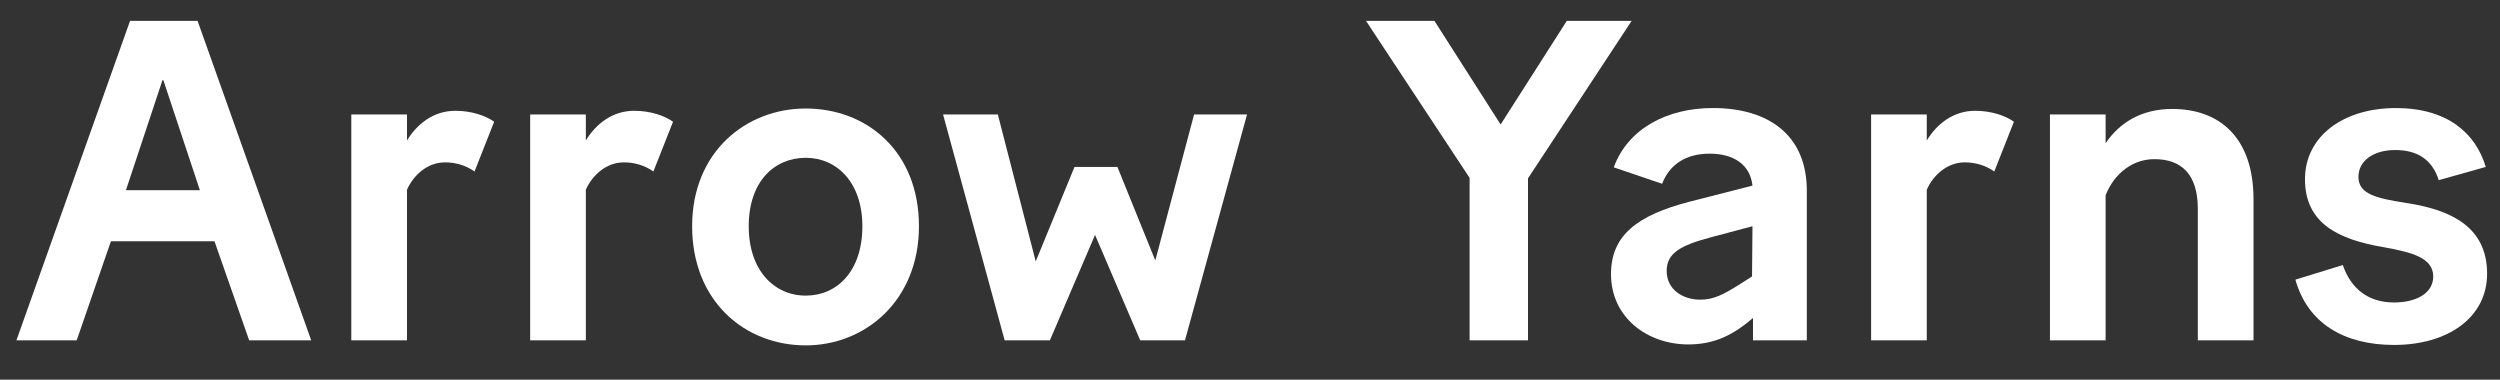 <?xml version="1.0" encoding="utf-8"?>
<!-- Generator: Adobe Illustrator 26.0.1, SVG Export Plug-In . SVG Version: 6.00 Build 0)  -->
<svg version="1.1" id="Layer_1" xmlns="http://www.w3.org/2000/svg" xmlns:xlink="http://www.w3.org/1999/xlink" x="0px" y="0px"
	 viewBox="0 0 924.28 140.37" style="enable-background:new 0 0 924.28 140.37;" xml:space="preserve">
<rect x="0" y="0" width="924.28" height="140.37" fill="#333333" stroke="none"/>
<style type="text/css">
	.st0{fill:#FFFFFF;}
</style>
<g>
	<path class="st0" d="M79.3,89.21h-38.3l-12.65,36.62H6.07L48.08,7.72h24.97l42.01,118.11H92.12L79.3,89.21z M46.56,70.32H73.9
		L60.4,29.65h-0.34L46.56,70.32z"/>
	<path class="st0" d="M150.47,70.15v55.68h-20.59V42.31h20.59v9.62c3.71-6.08,9.78-10.97,17.88-10.97c6.08,0,11.31,1.86,14.35,4.05
		l-7.26,18.39c-3.37-2.36-7.09-3.37-10.97-3.37C158.06,60.03,152.83,64.75,150.47,70.15z"/>
	<path class="st0" d="M216.59,70.15v55.68h-20.58V42.31h20.58v9.62c3.72-6.08,9.79-10.97,17.89-10.97c6.08,0,11.31,1.86,14.35,4.05
		l-7.26,18.39c-3.38-2.36-7.09-3.37-10.97-3.37C224.19,60.03,218.96,64.75,216.59,70.15z"/>
	<path class="st0" d="M255.89,83.65c0-27.5,19.91-43.53,42.01-43.53c22.61,0,41.85,15.86,41.85,43.53
		c0,27.34-19.74,44.04-41.85,44.04C275.12,127.68,255.89,111.15,255.89,83.65z M318.83,83.65c0-16.2-9.45-25.31-20.93-25.31
		c-11.64,0-21.09,8.78-21.09,25.31c0,16.36,9.45,25.64,21.09,25.64C309.55,109.29,318.83,100.18,318.83,83.65z"/>
	<path class="st0" d="M404.85,86.85l-16.7,38.98h-16.71l-22.78-83.52h20.25l14.01,54.33l14.34-34.93h15.86l14.01,34.59l14.34-53.99
		h19.58l-22.95,83.52h-16.54L404.85,86.85z"/>
	<path class="st0" d="M543.33,125.82V65.76l-38.3-58.04h25.3l24.47,38.3l24.46-38.3h23.97l-38.31,58.21v59.9H543.33z"/>
	<path class="st0" d="M624.13,127.34c-14.85,0-28.52-9.78-28.52-25.98c0-14.34,9.62-21.77,29.18-26.83l23.12-5.91
		c-0.84-7.76-6.92-11.81-15.85-11.81c-8.79,0-14.85,4.05-17.55,11.14l-17.88-6.08c5.23-14.34,19.74-21.93,36.61-21.93
		c20.76,0,34.76,10.12,34.76,30.54v55.34h-19.9v-8.26l-1.02,0.84C639.65,124.64,632.73,127.34,624.13,127.34z M643.53,104.9
		l4.22-2.7l0.16-18.56l-15.18,4.04c-11.47,3.04-16.54,5.91-16.54,12.49c0,7.08,6.24,10.62,12.32,10.62
		C633.58,110.81,637.11,108.95,643.53,104.9z"/>
	<path class="st0" d="M712.35,70.15v55.68h-20.58V42.31h20.58v9.62c3.71-6.08,9.78-10.97,17.88-10.97c6.08,0,11.3,1.86,14.34,4.05
		l-7.25,18.39c-3.38-2.36-7.09-3.37-10.97-3.37C719.94,60.03,714.71,64.75,712.35,70.15z"/>
	<path class="st0" d="M778.47,72.17v53.65h-20.58V42.31h20.58v10.63c5.07-7.42,13-12.66,24.64-12.66
		c17.55,0,30.04,10.63,30.04,33.41v52.13h-20.59V77.23c0-12.82-6.07-18.39-16.02-18.39C788.76,58.84,781.85,63.74,778.47,72.17z"/>
	<path class="st0" d="M848.63,103.39l17.54-5.4c3.04,8.94,9.63,13.84,18.91,13.84c7.93,0,14.51-3.2,14.51-9.62
		c0-6.92-7.93-8.94-18.22-10.8c-17.04-2.86-29.19-8.94-29.19-25.14c0-16.03,14.35-26.32,33.58-26.32c19.06,0,29.53,9.28,33.25,21.77
		l-17.39,4.89c-2.36-7.59-7.93-11.14-16.02-11.14c-8.26,0-13.66,4.05-13.66,9.96c0,6.58,7.25,7.93,17.71,9.62
		c16.7,2.53,29.86,8.94,29.86,26.15c0,16.2-14.51,26.33-34.41,26.33C866.69,127.52,853.19,119.58,848.63,103.39z"/>
</g>
</svg>
